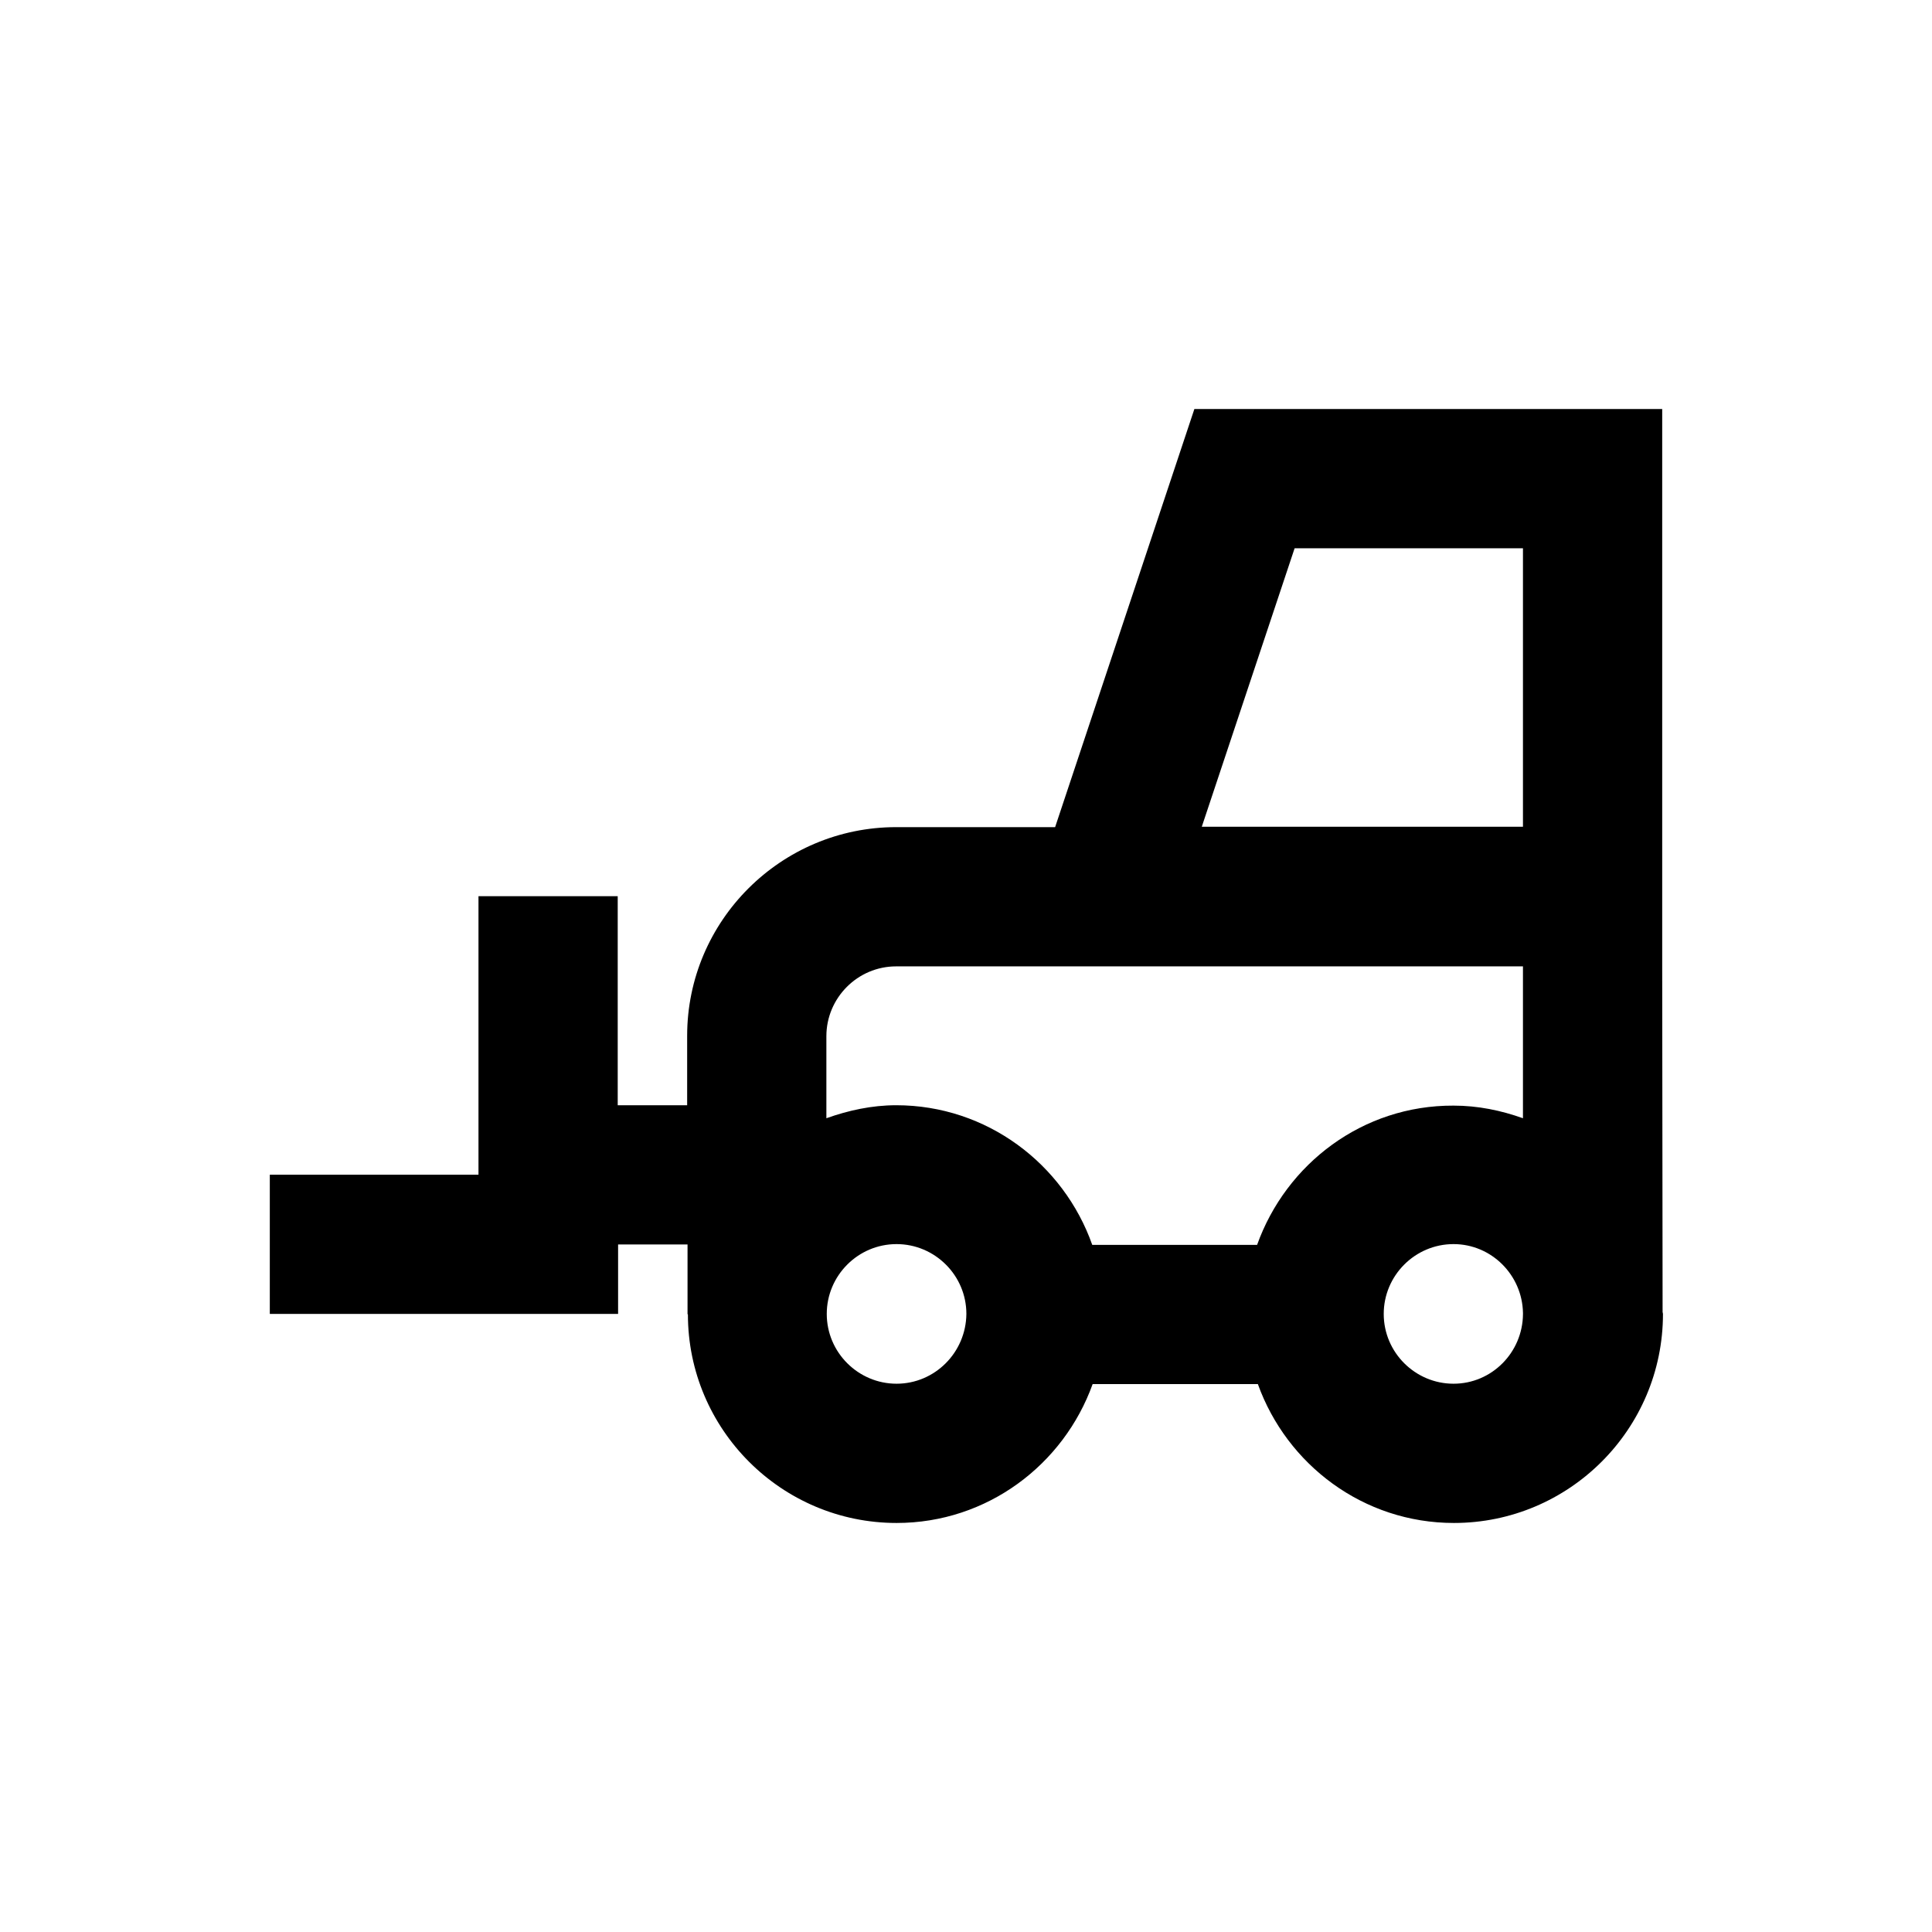 <?xml version="1.0" encoding="UTF-8"?>
<!-- Uploaded to: ICON Repo, www.svgrepo.com, Generator: ICON Repo Mixer Tools -->
<svg fill="#000000" width="800px" height="800px" version="1.1" viewBox="144 144 512 512" xmlns="http://www.w3.org/2000/svg">
 <path d="m584.5 400v-147.6h-123.98l-36.902 110.8h-42.117c-30.504 0-55.398 24.797-55.398 55.301v18.402h-18.402v-55.398h-36.898v73.801h-55.301v36.898h92.301v-18.402h18.402v18.5h0.098c0 30.504 24.797 55.301 55.301 55.301 24.008 0 44.281-15.449 51.957-36.801h43.789c7.676 21.352 27.945 36.801 51.957 36.801 30.504 0 55.398-24.797 55.398-55.398 0-0.195-0.098-0.395-0.098-0.492zm-202.9 110.7c-10.137 0-18.5-8.266-18.5-18.5 0-10.137 8.266-18.5 18.5-18.5 10.137 0 18.5 8.266 18.5 18.5-0.098 10.234-8.363 18.5-18.5 18.5zm95.547-36.801h-43.691c-7.578-21.453-27.945-37-51.957-37-6.496 0-12.695 1.379-18.5 3.445v-21.746c0-10.137 8.266-18.5 18.5-18.5h166.1v40.246c-5.805-2.066-11.906-3.344-18.402-3.344-24.105-0.102-44.375 15.445-52.051 36.898zm52.055 36.801c-10.137 0-18.5-8.266-18.5-18.5 0-10.137 8.266-18.5 18.5-18.5 10.035 0 18.203 8.168 18.402 18.203v0.395c-0.102 10.137-8.27 18.402-18.402 18.402zm18.398-147.6h-85.117l24.602-73.801h60.516z"/>
</svg>